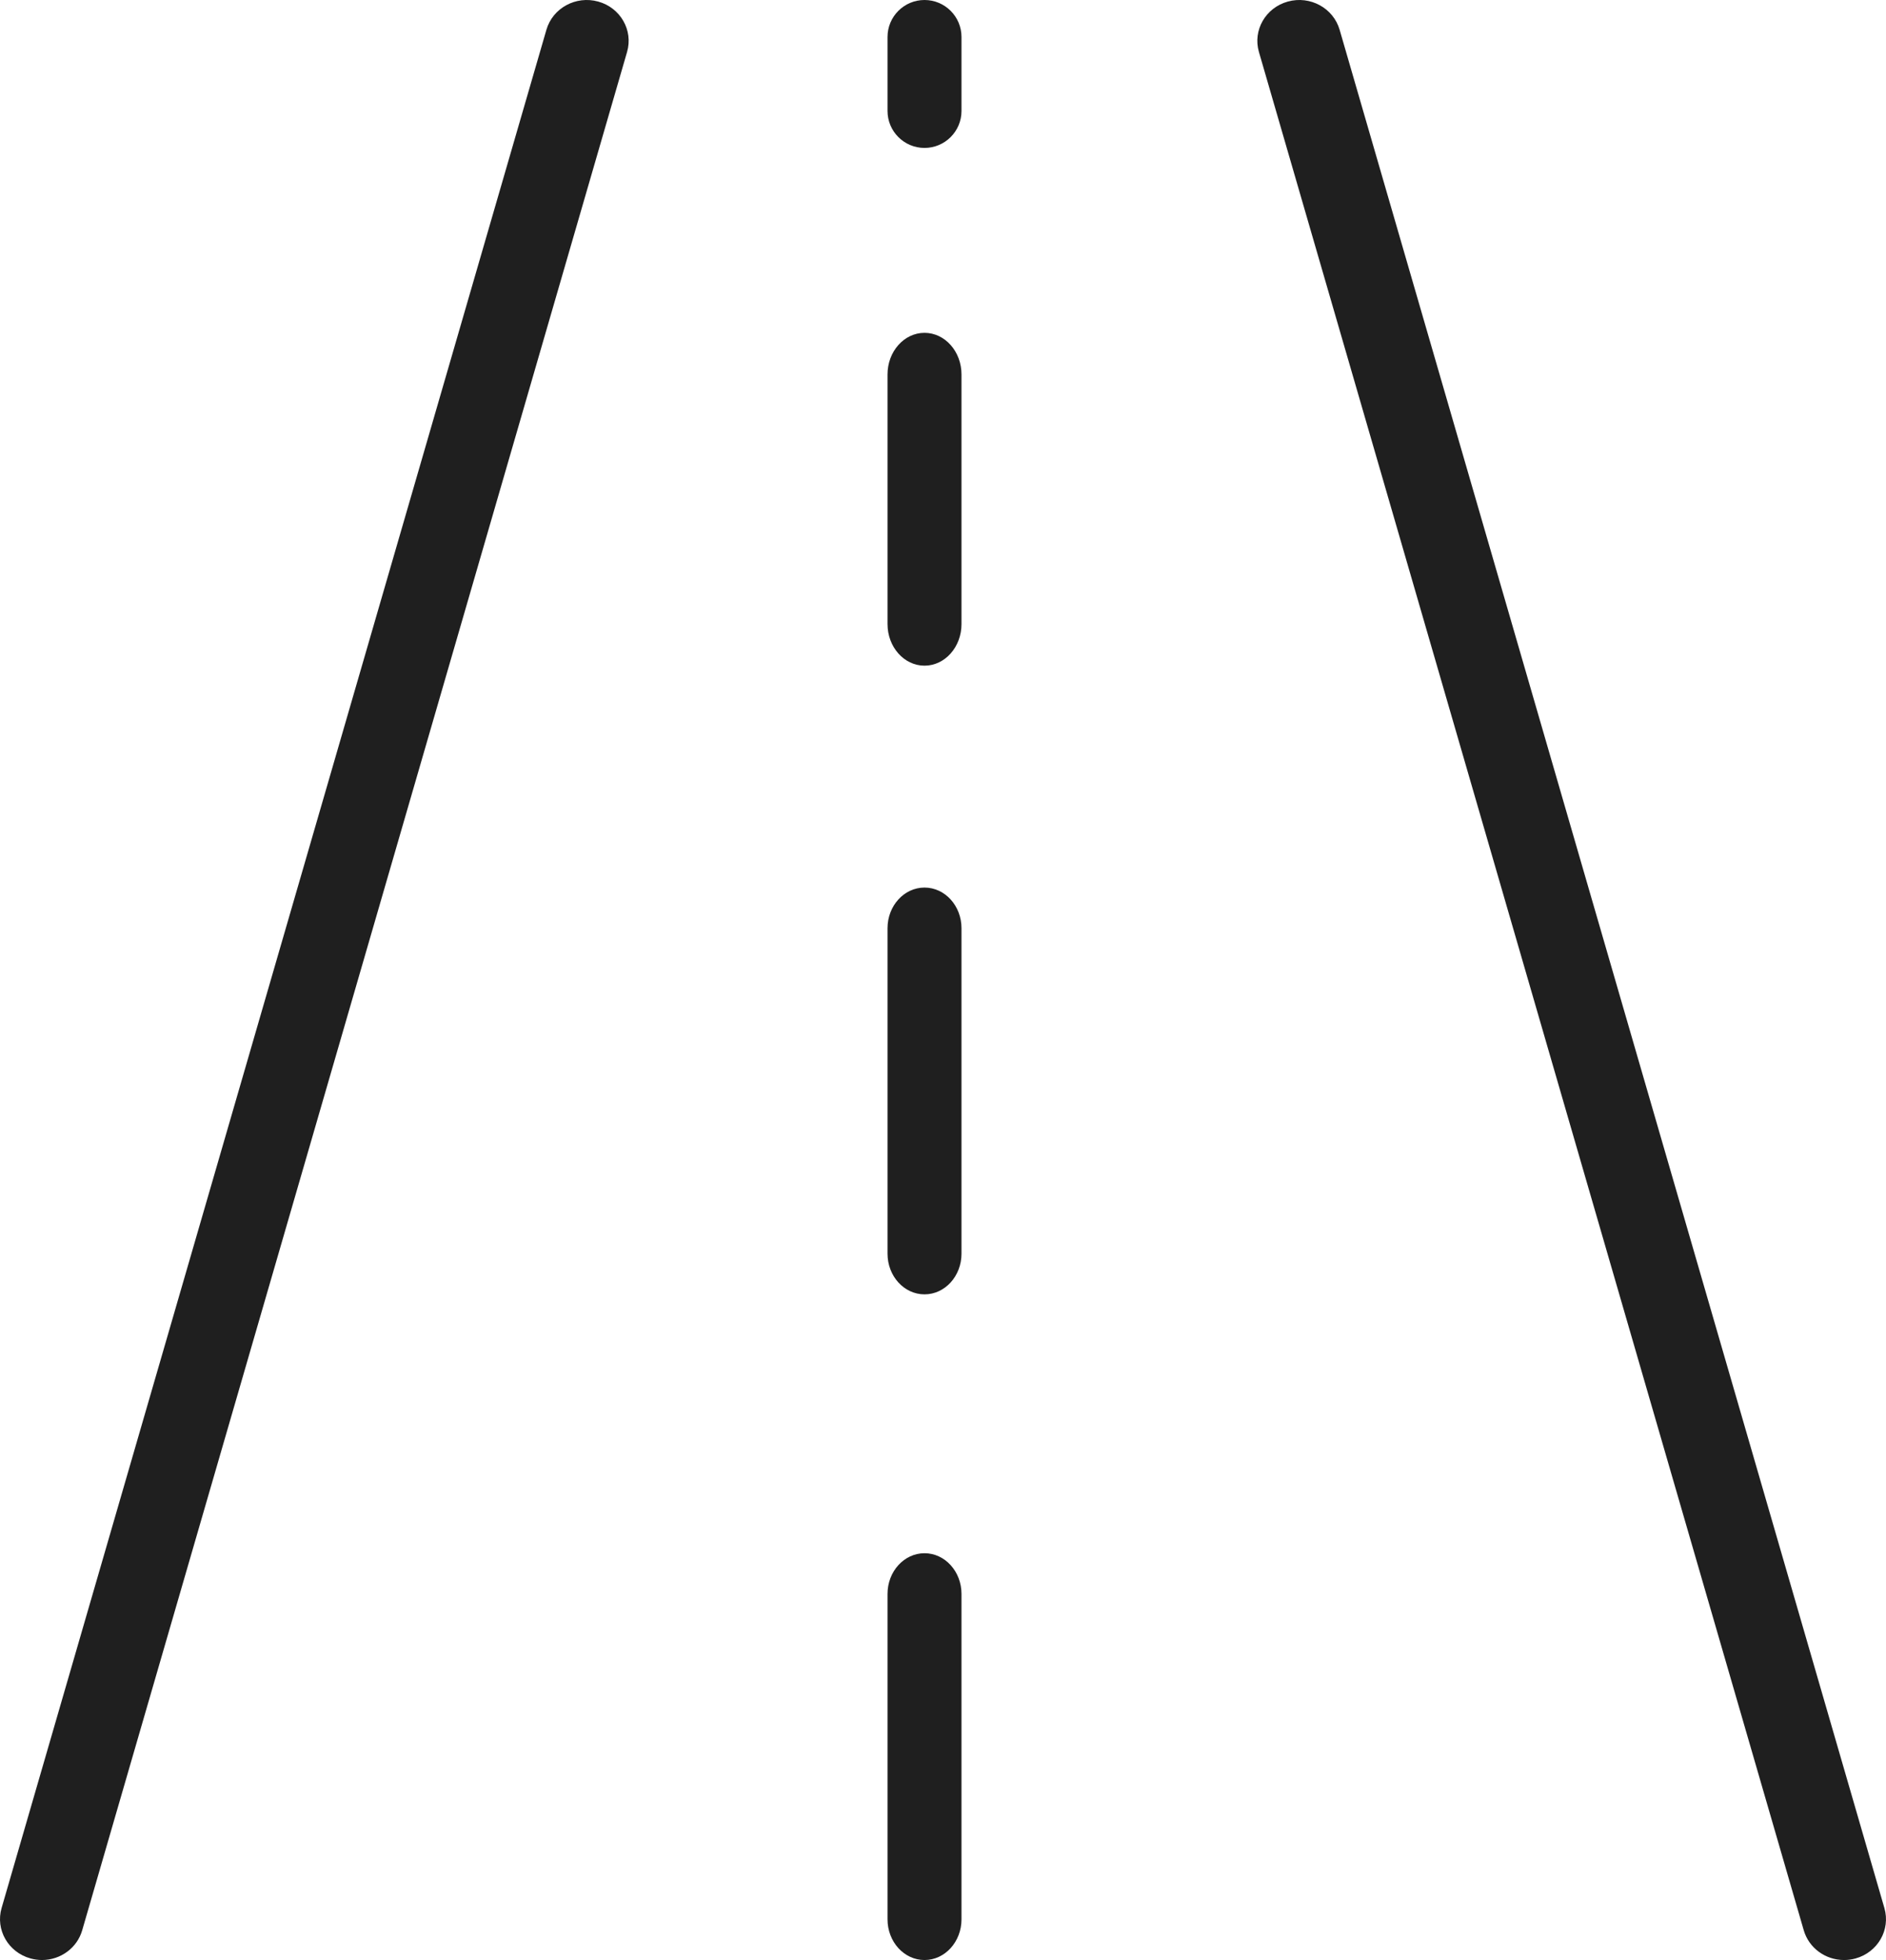 <?xml version="1.0" encoding="UTF-8"?>
<svg width="51px" height="53px" viewBox="0 0 51 53" version="1.1" xmlns="http://www.w3.org/2000/svg" xmlns:xlink="http://www.w3.org/1999/xlink">
    <title>road (4)</title>
    <g id="Page-1" stroke="none" stroke-width="1" fill="none" fill-rule="evenodd">
        <g id="Crete-Our-Solutions" transform="translate(-473, -4444)" fill="#1F1F1F" fill-rule="nonzero">
            <g id="Commercial-Copy" transform="translate(0, 3650)">
                <g id="Apartments" transform="translate(388, 730)">
                    <g id="road-(4)" transform="translate(85, 64)">
                        <path d="M16.175,0.042 C15.573,-0.124 14.947,0.217 14.776,0.804 L0.043,51.594 C-0.127,52.181 0.223,52.791 0.825,52.957 C0.925,52.985 1.029,52.999 1.133,53 C1.641,53 2.086,52.671 2.223,52.195 L16.957,1.404 C17.127,0.818 16.777,0.208 16.175,0.042 Z" id="Path"></path>
                        <path d="M50.957,51.596 L36.225,0.804 C36.054,0.217 35.428,-0.124 34.826,0.042 C34.223,0.208 33.873,0.818 34.043,1.405 L48.776,52.196 C48.914,52.672 49.359,53 49.867,53 C49.971,53 50.075,52.986 50.175,52.958 C50.777,52.792 51.127,52.182 50.957,51.596 Z" id="Path"></path>
                        <path d="M25,42 C24.448,42 24,42.493 24,43.1 L24,51.9 C24,52.507 24.448,53 25,53 C25.552,53 26,52.507 26,51.9 L26,43.1 C26,42.493 25.552,42 25,42 Z" id="Path"></path>
                        <path d="M25,24 C24.448,24 24,24.493 24,25.1 L24,33.9 C24,34.507 24.448,35 25,35 C25.552,35 26,34.507 26,33.9 L26,25.1 C26,24.493 25.552,24 25,24 Z" id="Path"></path>
                        <path d="M25,9 C24.448,9 24,9.504 24,10.125 L24,16.875 C24,17.496 24.448,18 25,18 C25.552,18 26,17.496 26,16.875 L26,10.125 C26,9.504 25.552,9 25,9 Z" id="Path"></path>
                        <path d="M25,0 C24.448,0 24,0.448 24,1 L24,3 C24,3.552 24.448,4 25,4 C25.552,4 26,3.552 26,3 L26,1 C26,0.448 25.552,0 25,0 Z" id="Path"></path>
                    </g>
                </g>
            </g>
        </g>
    </g>
</svg>